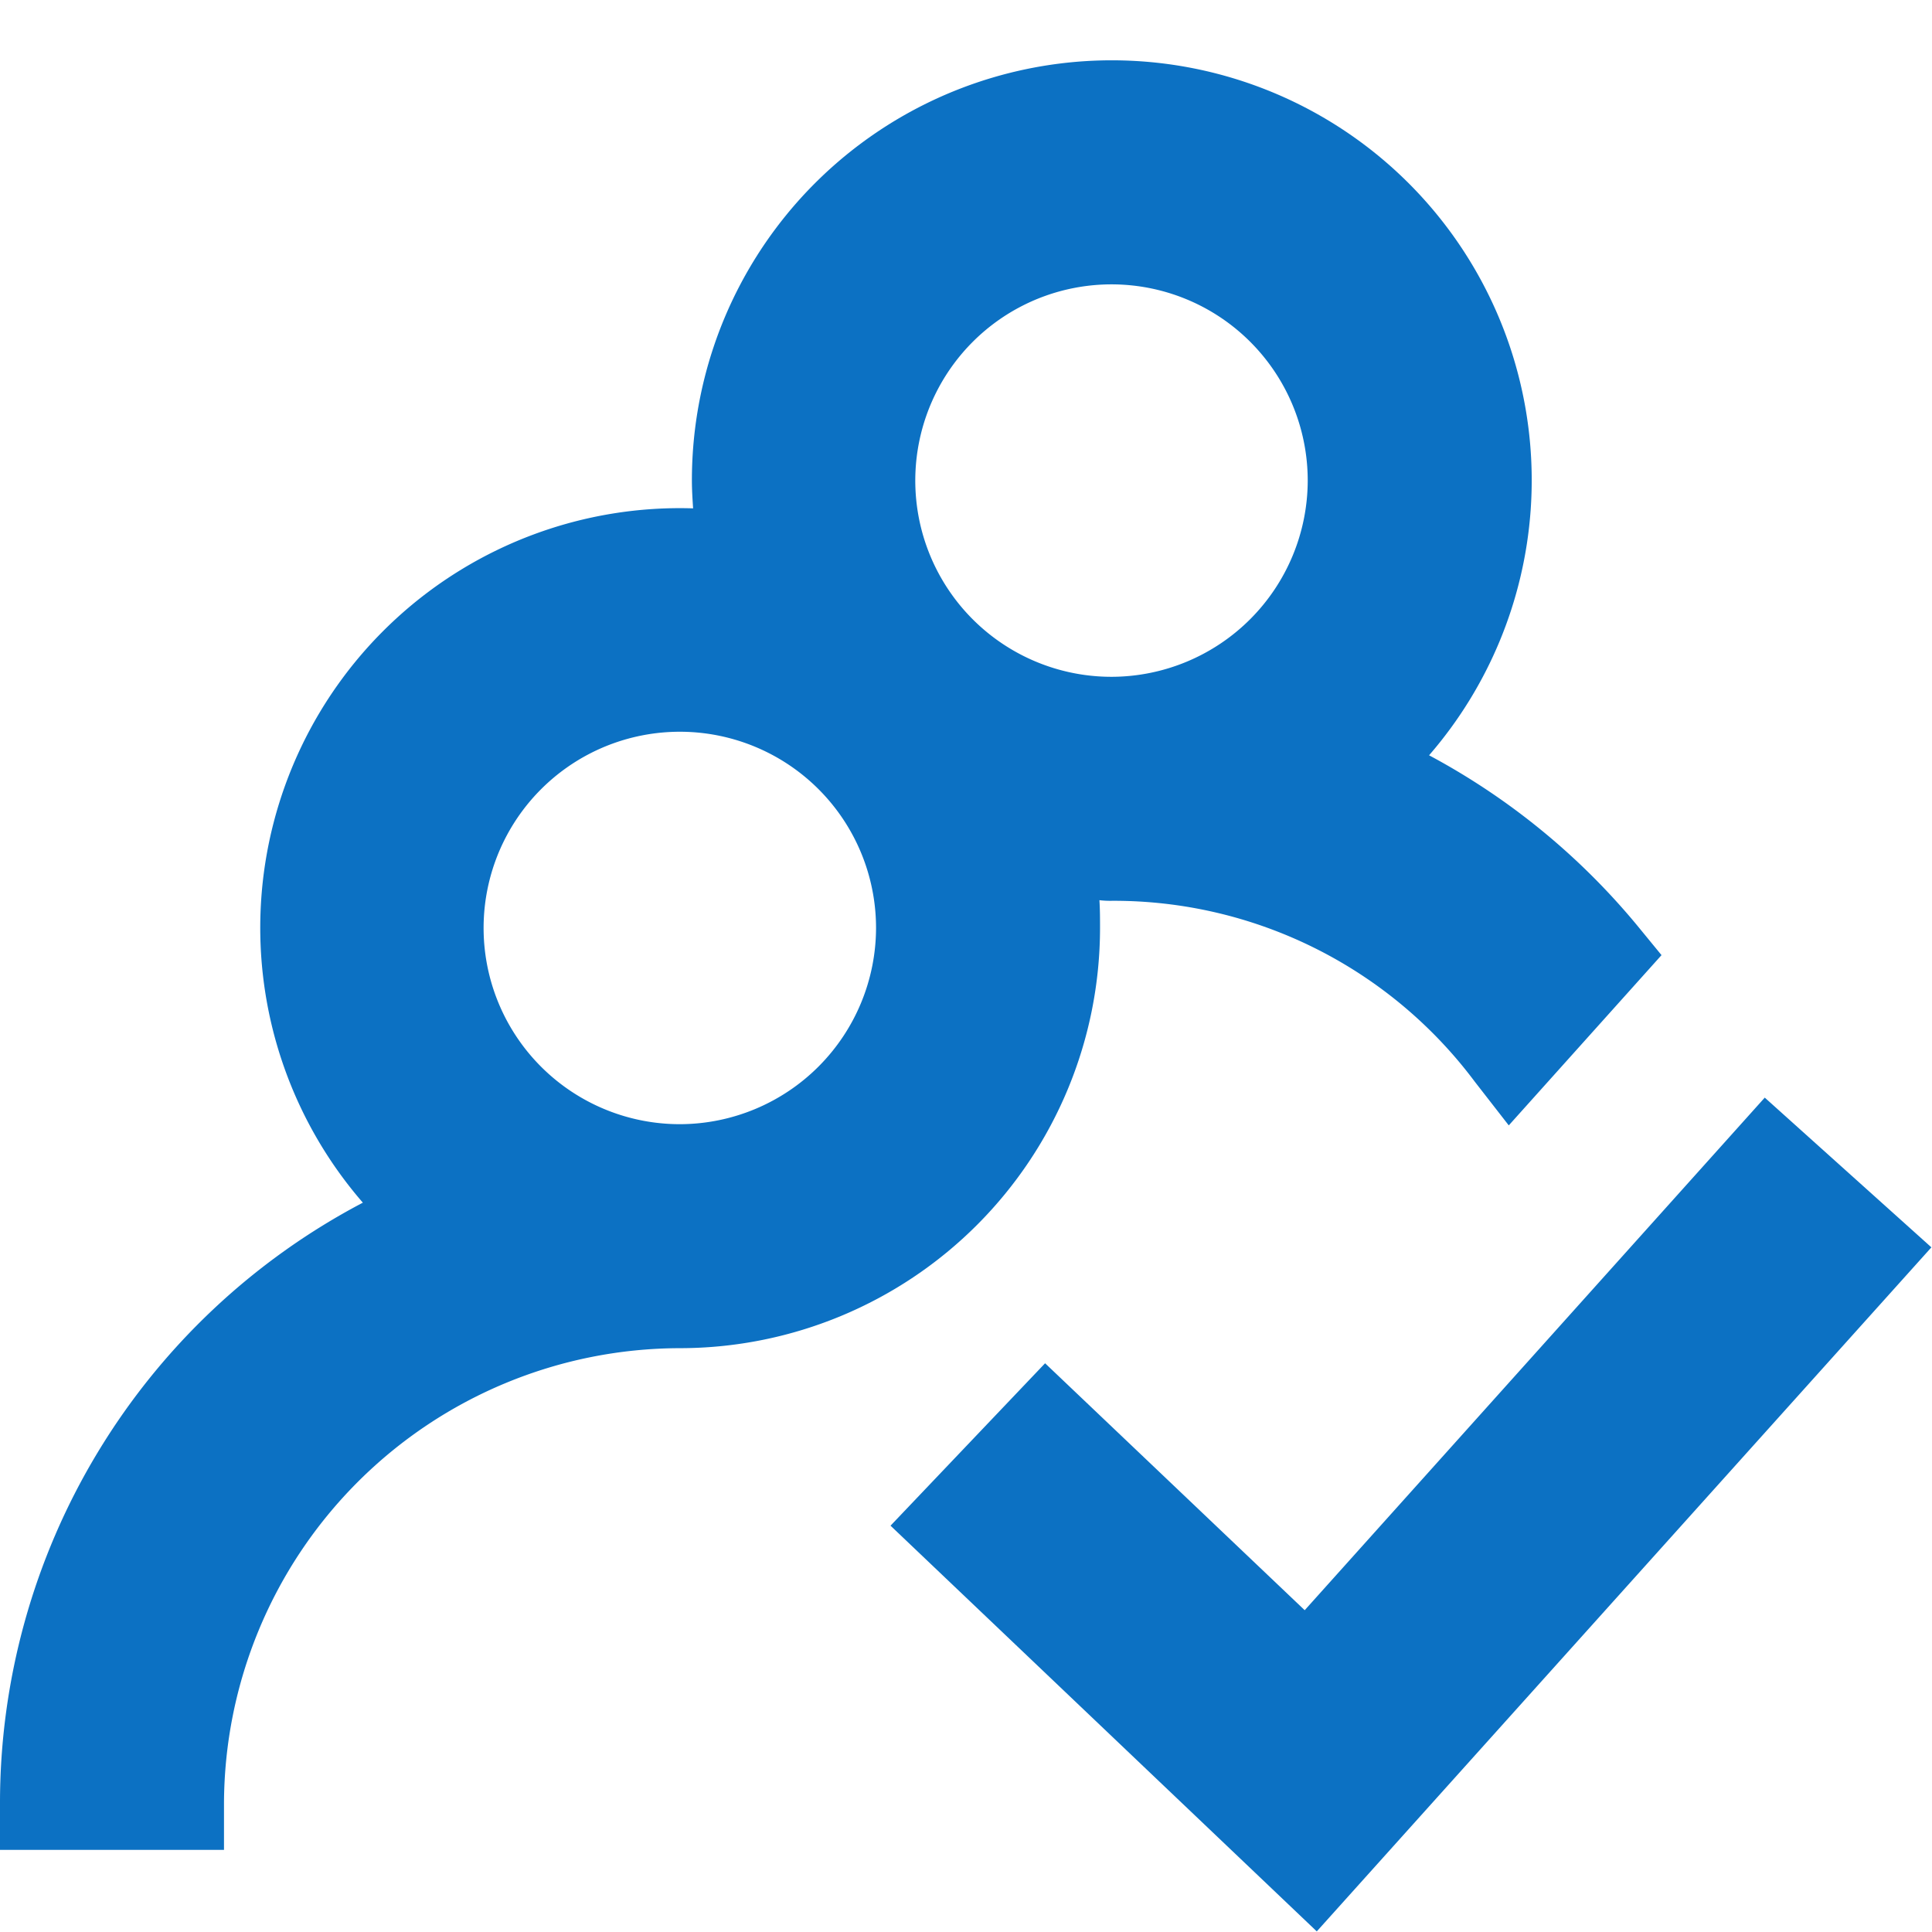 <?xml version="1.0" encoding="UTF-8"?> <svg xmlns="http://www.w3.org/2000/svg" id="icon_data_emp" width="32" height="32" viewBox="0 0 32 32"><defs><style> .cls-1 { fill: #23282d; fill-opacity: 0; } .cls-2 { fill: #0c71c3; fill-rule: evenodd; } </style></defs><rect id="矩形_19" data-name="矩形 19" class="cls-1" width="32" height="32"></rect><path id="形状_602" data-name="形状 602" class="cls-2" d="M9334.22,1220.37c0-.15,0-0.3-0.01-0.46a1.477,1.477,0,0,0,.21.01,7.464,7.464,0,0,1,6.01,3l0.56,0.72,2.53-2.82-0.41-.5a11.521,11.521,0,0,0-3.44-2.81,6.955,6.955,0,1,0-12.21-4.55c0,0.15.01,0.31,0.02,0.46a6.95,6.95,0,0,0-5.47,11.5,11.232,11.232,0,0,0-6.01,9.96v0.76h3.71v-0.76a7.565,7.565,0,0,1,7.56-7.55A6.963,6.963,0,0,0,9334.22,1220.37Zm0.2-4.16a3.25,3.25,0,1,1,3.24-3.25A3.256,3.256,0,0,1,9334.42,1216.21Zm-7.15,7.41a3.25,3.25,0,1,1,3.24-3.25A3.256,3.256,0,0,1,9327.27,1223.62Zm17.96-.44-7.62,8.49-4.3-4.09-2.56,2.69,7.06,6.72,10.18-11.33Z" transform="translate(-9316 -1205)"></path></svg> 